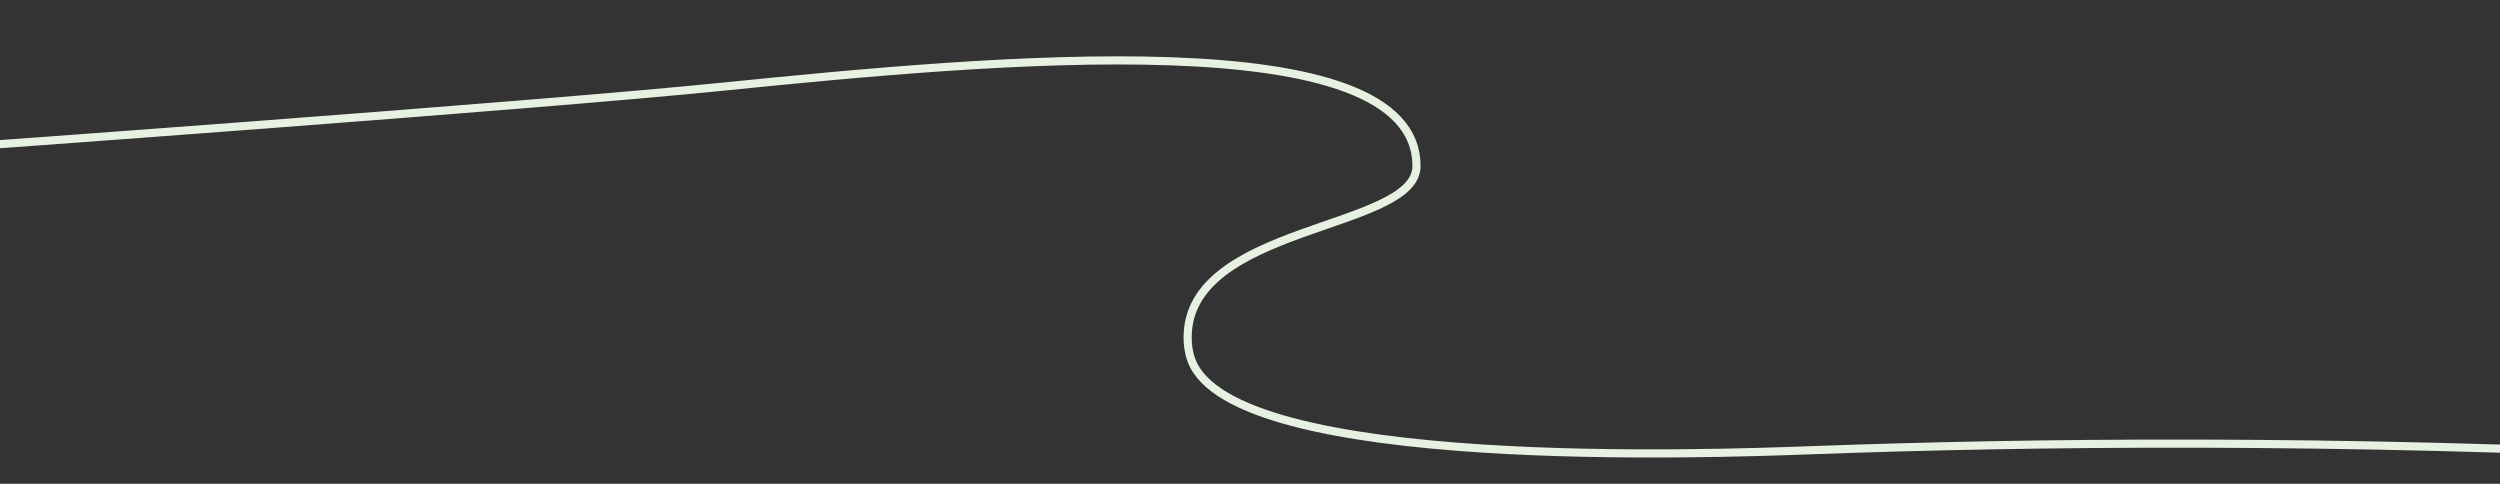 <?xml version="1.0" encoding="UTF-8"?> <svg xmlns="http://www.w3.org/2000/svg" id="Слой_1" data-name="Слой 1" viewBox="0 0 5834 1129"><rect x="0" y="0" width="5834" height="1129" fill="#333333" stroke="none"/> <defs> <style>.cls-1{fill:none;stroke:#e6f1e2;stroke-miterlimit:10;stroke-width:19px;}</style> </defs> <path class="cls-1" d="M-125.5,345.5s1358.39-97.36,1810-143c634.56-64.13,1621-156.12,1621,185,0,150-537,136-534,402,.18,15.71,2.13,33.12,8.91,51.32,97,260.62,1221.7,218,1450.09,209.68,497.57-18.16,1208.13-27.76,2092,16"></path> </svg> 